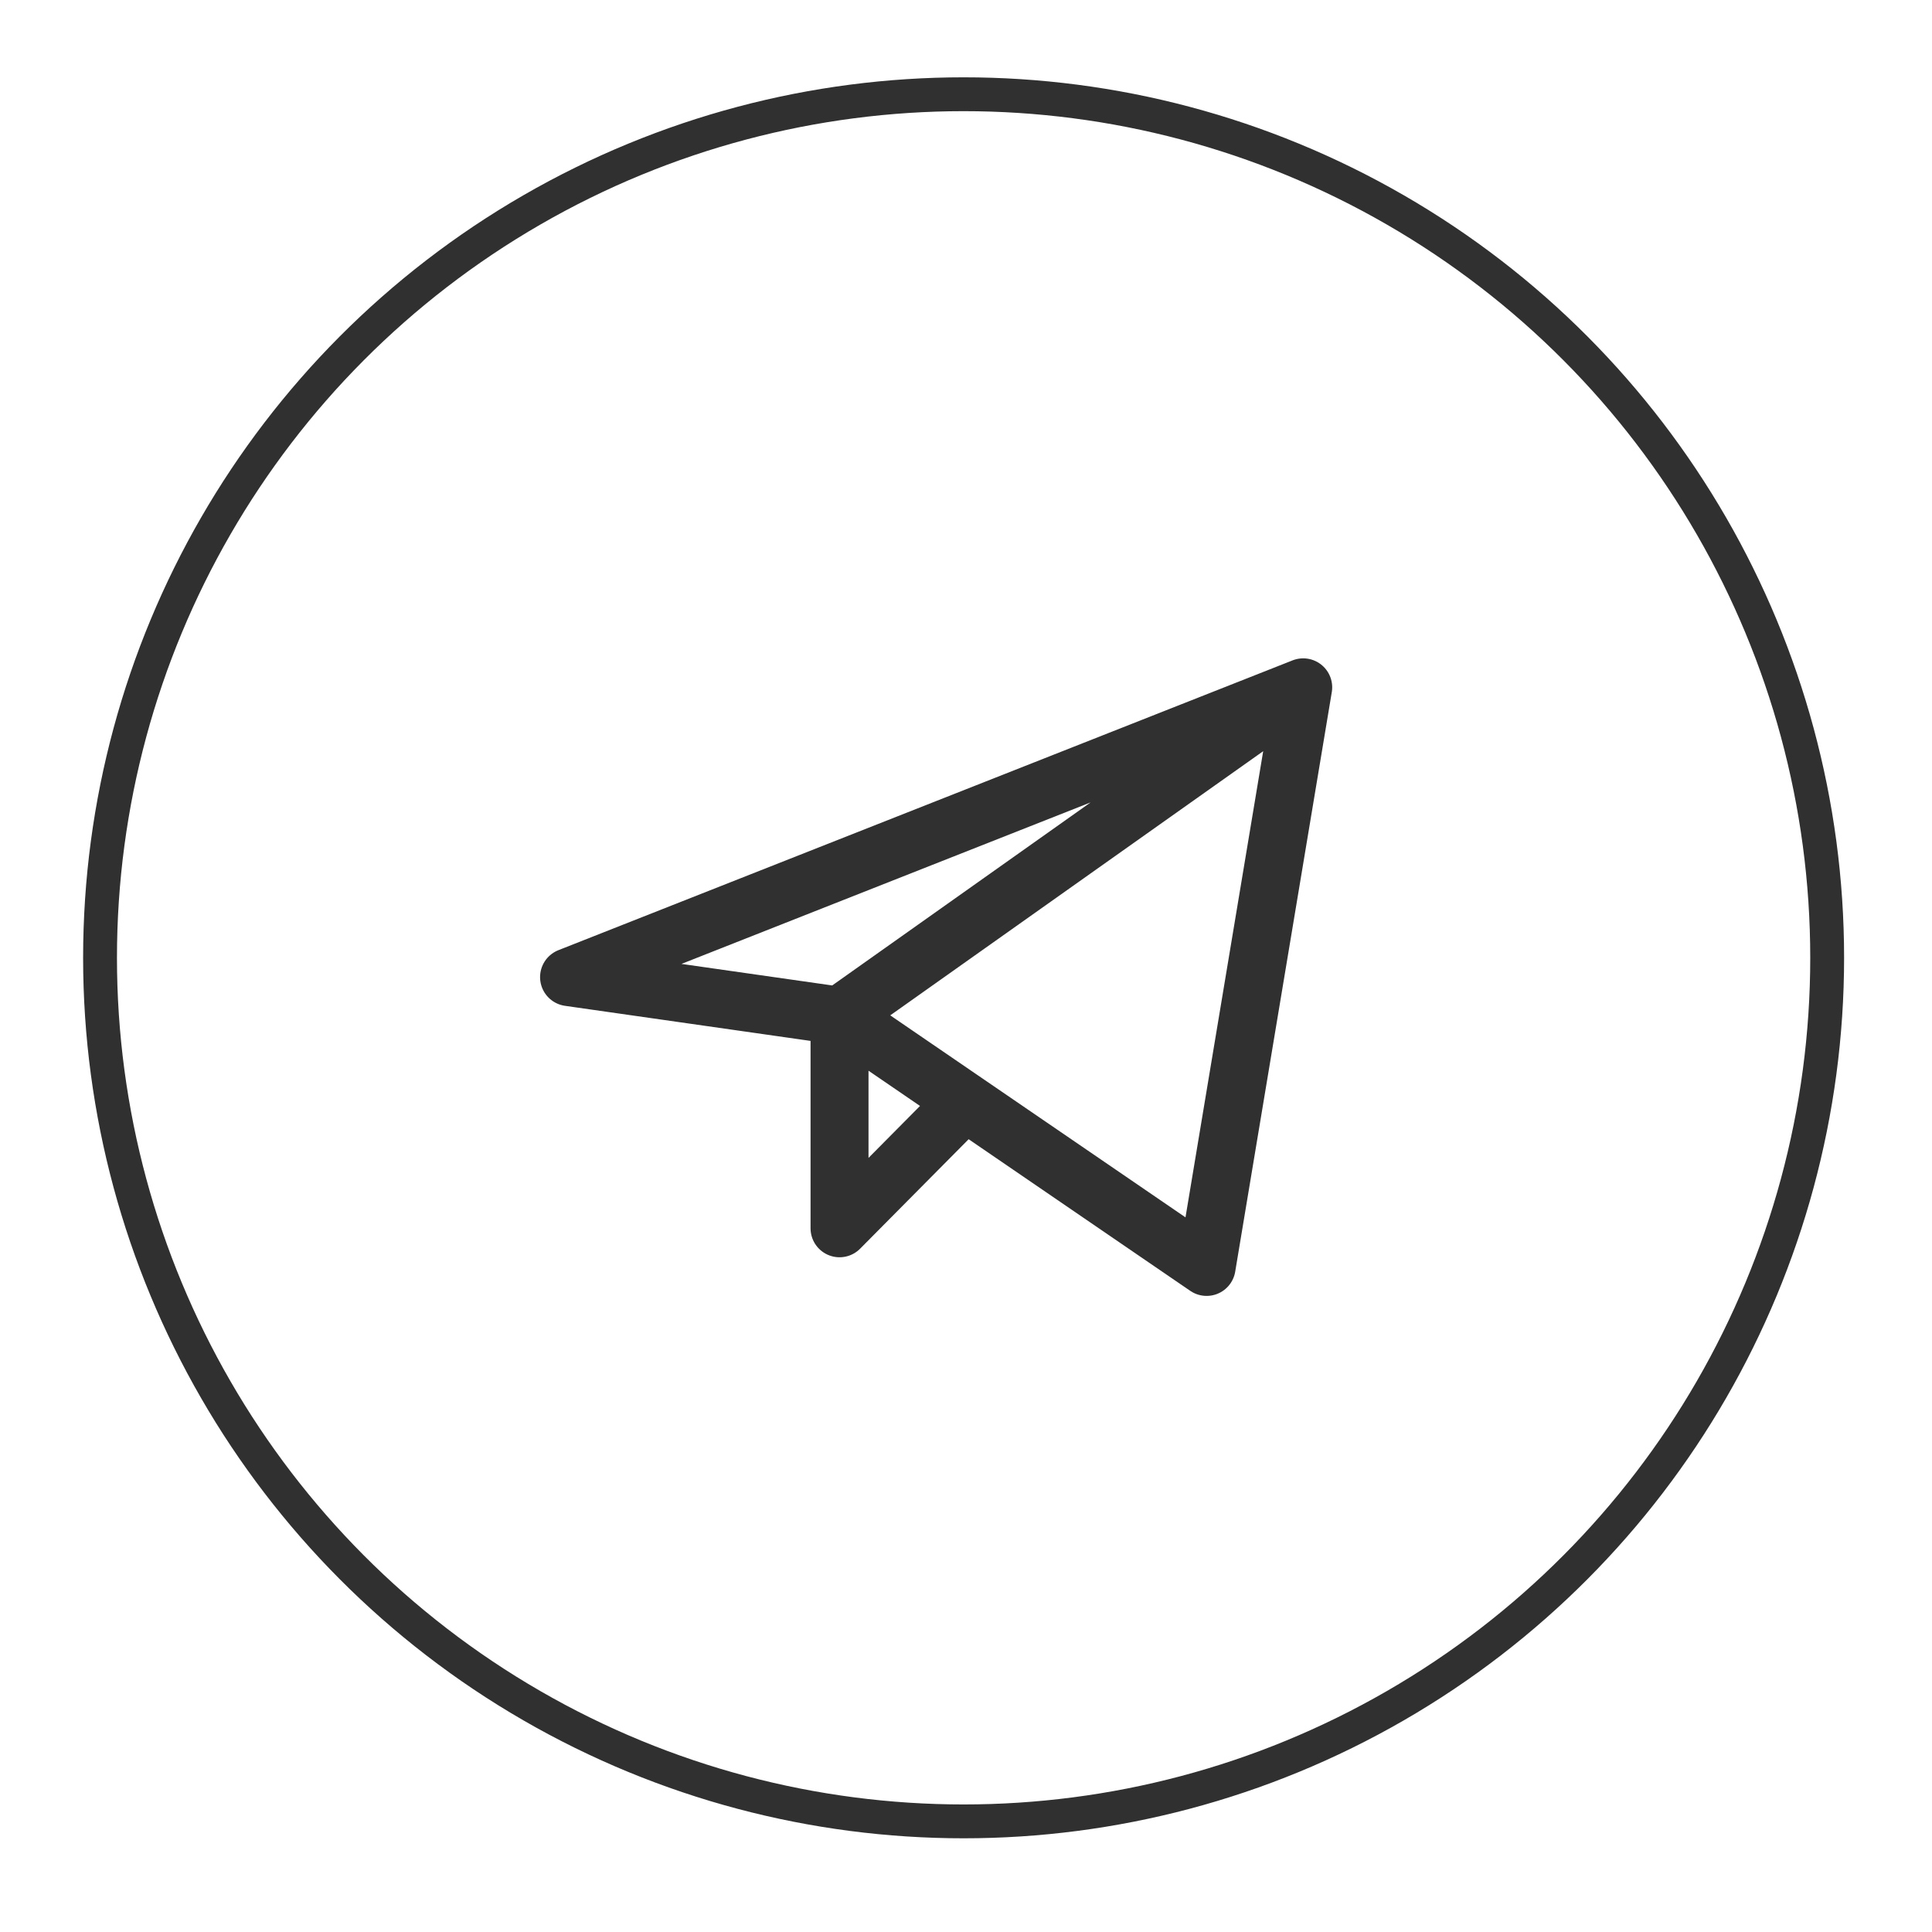 <?xml version="1.0" encoding="UTF-8"?> <svg xmlns="http://www.w3.org/2000/svg" width="50" height="50" viewBox="0 0 50 50" fill="none"><circle cx="24.938" cy="24.788" r="22.349" stroke="#303030" stroke-width="0.876"></circle><path d="M33.727 17.788L14.727 25.288L21.727 26.288M33.727 17.788L31.227 32.788L21.727 26.288M33.727 17.788L21.727 26.288M21.727 26.288V31.788L24.976 28.511" stroke="#303030" stroke-width="1.5" stroke-linecap="round" stroke-linejoin="round"></path></svg> 